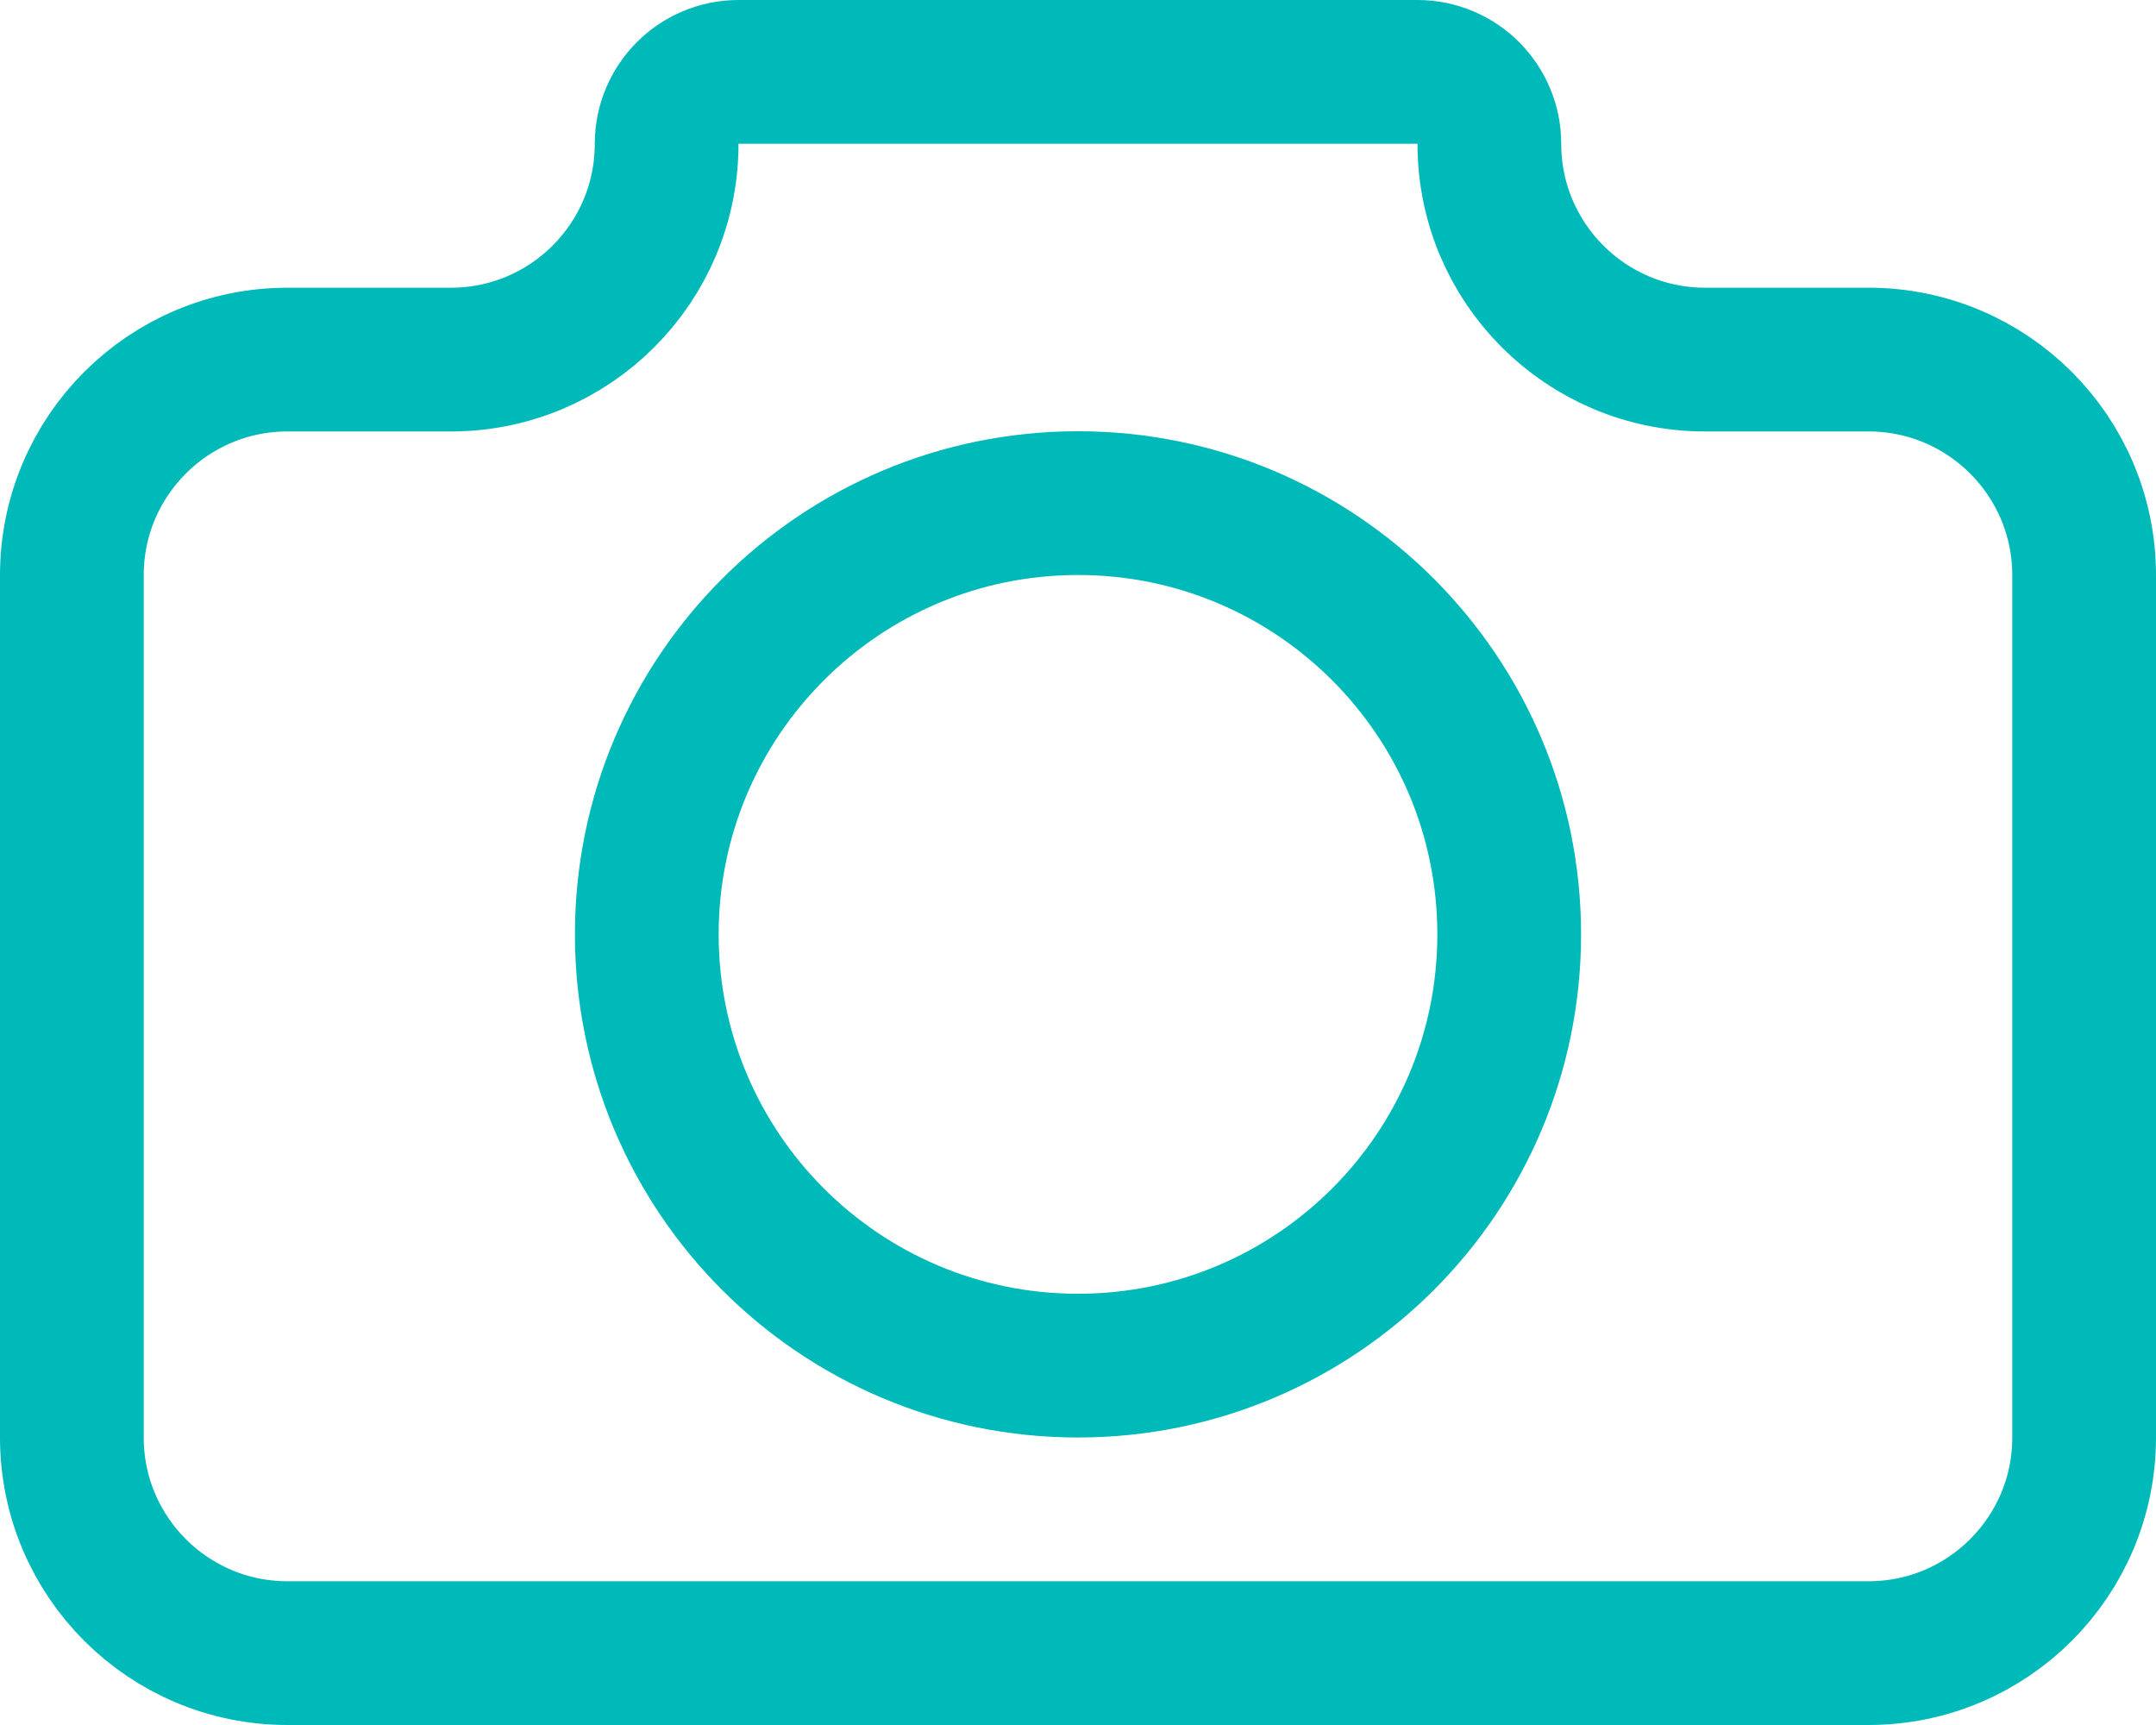 <svg width="30" height="24" viewBox="0 0 30 24" fill="none" xmlns="http://www.w3.org/2000/svg">
<path d="M29 8.003V20C29 21.657 27.657 23 26 23H4C2.343 23 1 21.657 1 20V8.003C1 6.346 2.343 5.003 4 5.003H6.274C7.932 5.003 9.276 3.659 9.276 2.002C9.276 1.448 9.724 1 10.277 1H19.723C20.276 1 20.724 1.448 20.724 2.002C20.724 3.659 22.068 5.003 23.726 5.003H26C27.657 5.003 29 6.346 29 8.003Z" stroke="#00BABA" stroke-width="2"/>
<path d="M21 13C21 16.314 18.314 19 15 19C11.686 19 9 16.314 9 13C9 9.686 11.686 7 15 7C18.314 7 21 9.686 21 13Z" stroke="#00BABA" stroke-width="2"/>
</svg>
